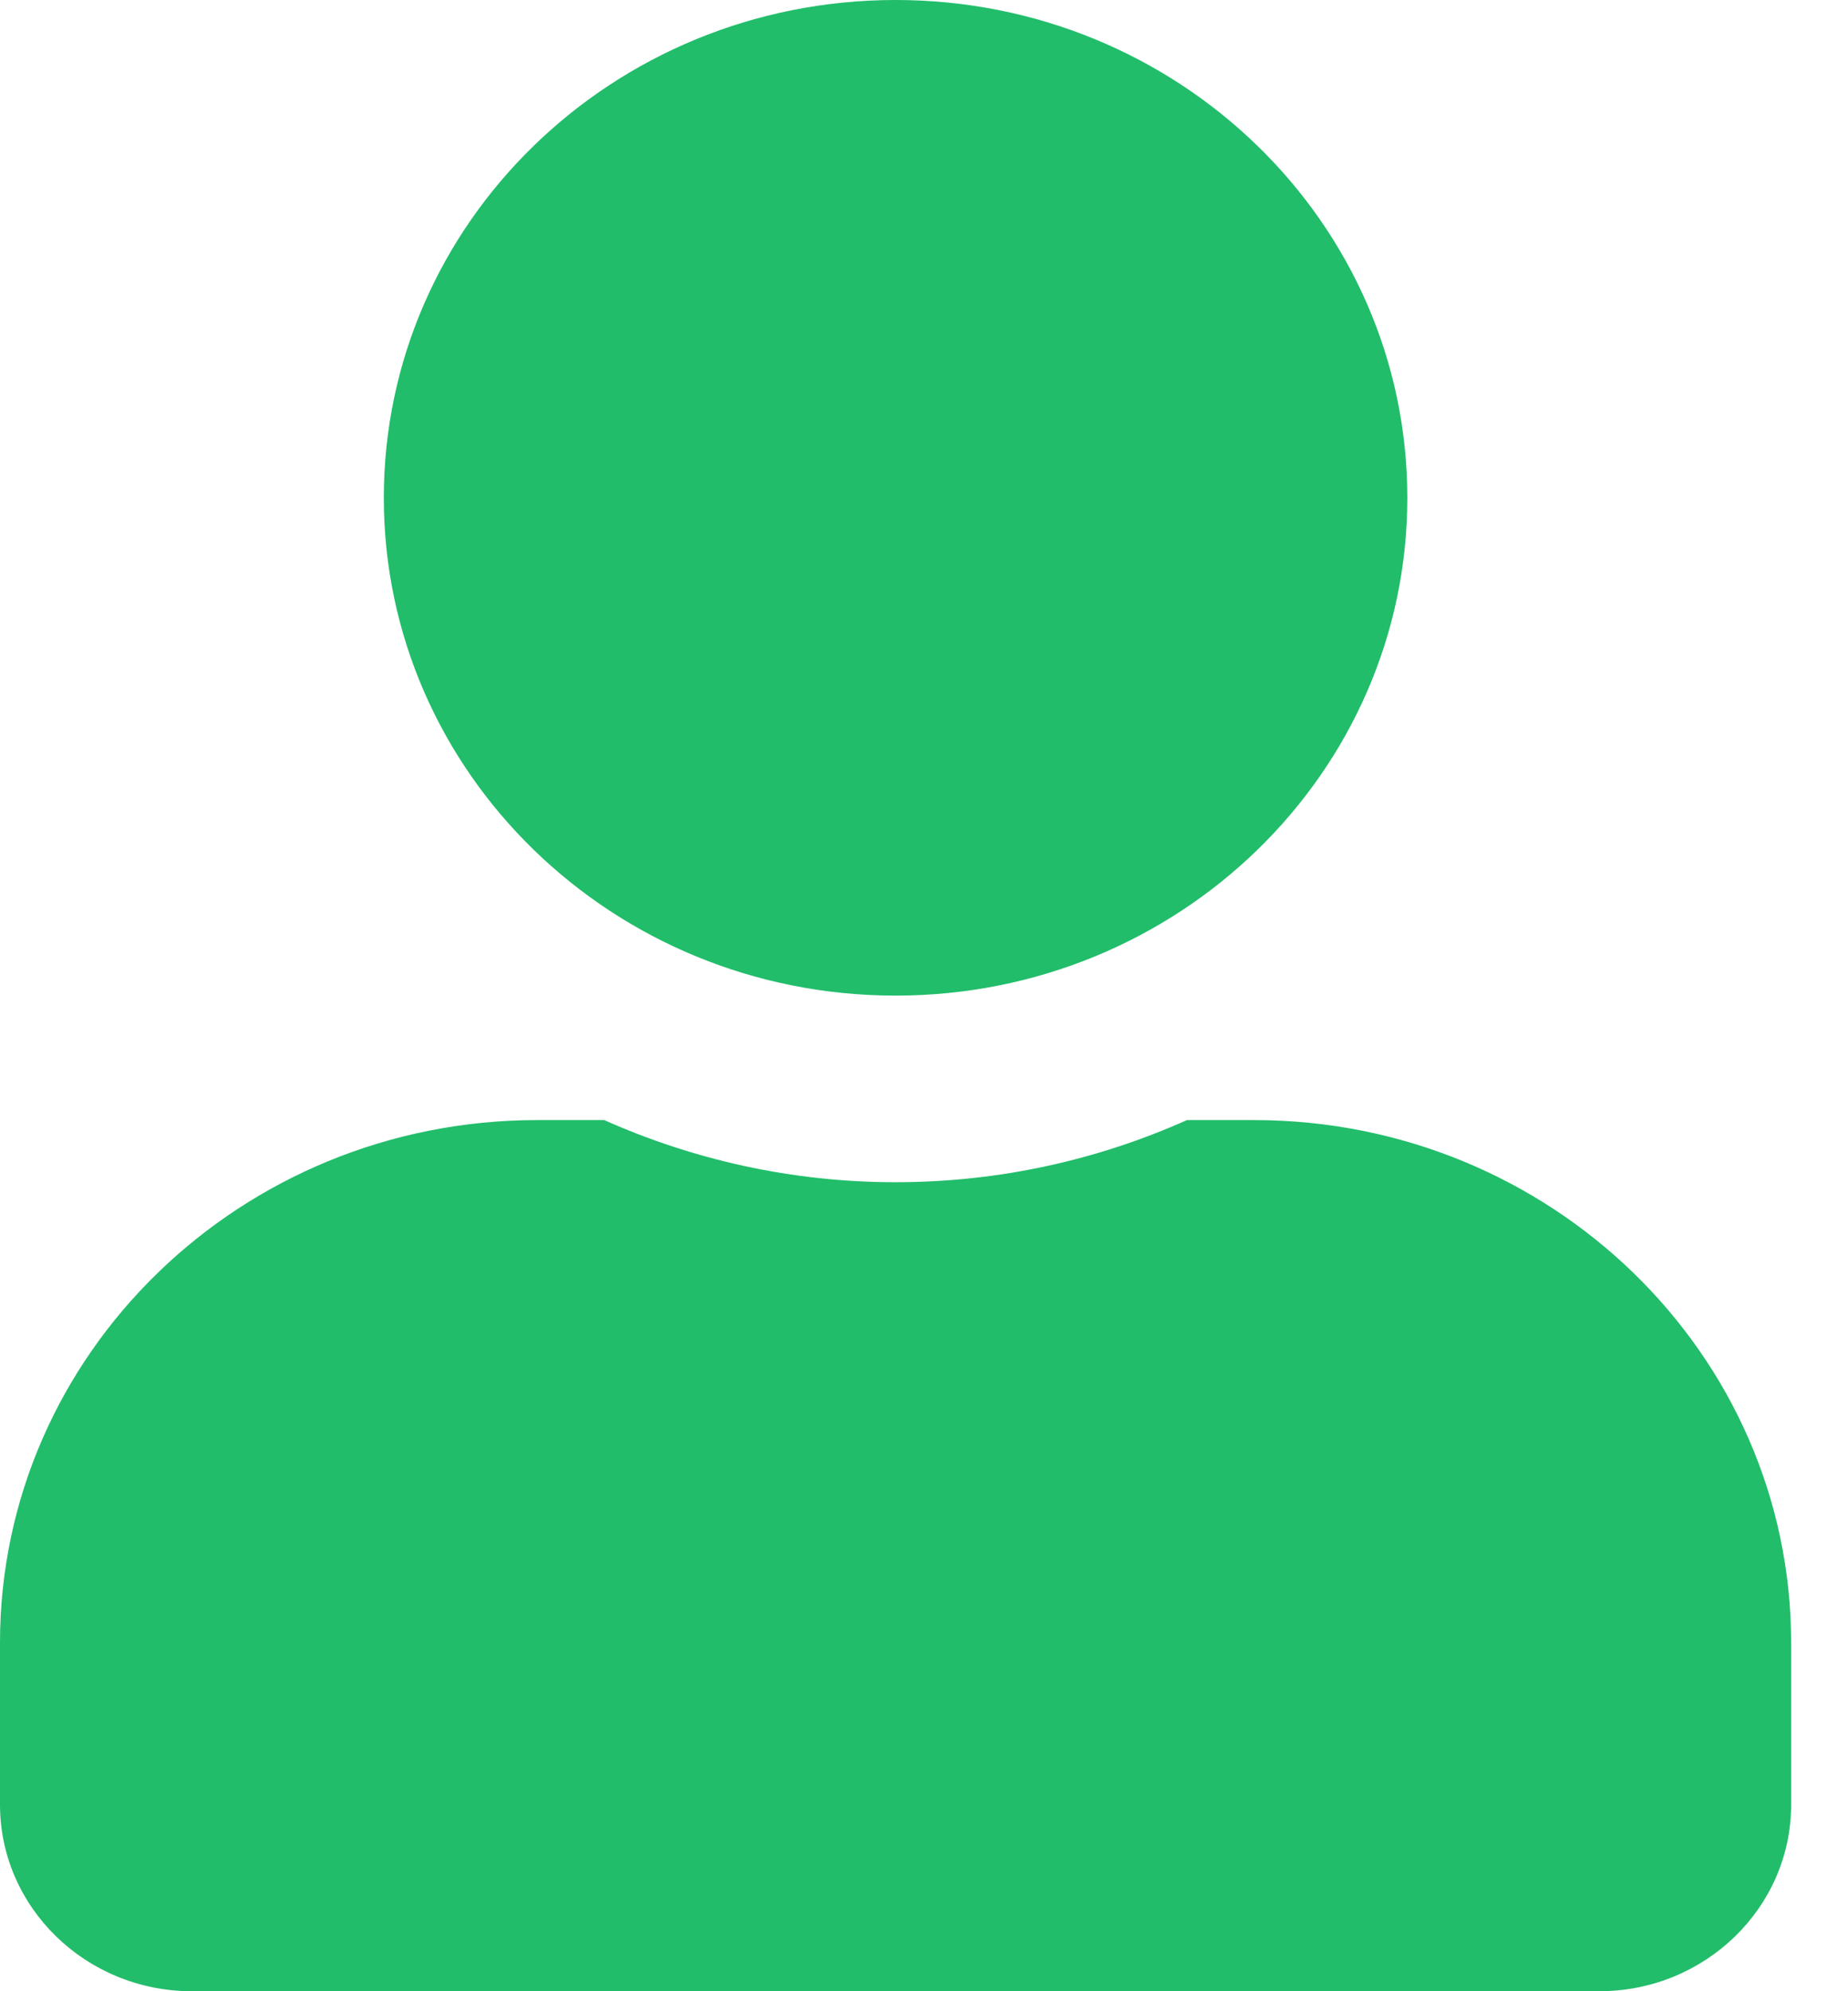 <svg width="13" height="14" viewBox="0 0 13 14" fill="none" xmlns="http://www.w3.org/2000/svg">
<path d="M6.3 7C8.288 7 9.9 5.433 9.9 3.5C9.9 1.567 8.288 0 6.3 0C4.312 0 2.7 1.567 2.7 3.5C2.7 5.433 4.312 7 6.3 7ZM8.82 7.875H8.35C7.726 8.154 7.031 8.312 6.3 8.312C5.569 8.312 4.877 8.154 4.25 7.875H3.78C1.693 7.875 0 9.521 0 11.55V12.688C0 13.412 0.605 14 1.35 14H11.25C11.995 14 12.6 13.412 12.6 12.688V11.55C12.6 9.521 10.907 7.875 8.82 7.875Z" fill="#21BD6A"/>
</svg>
